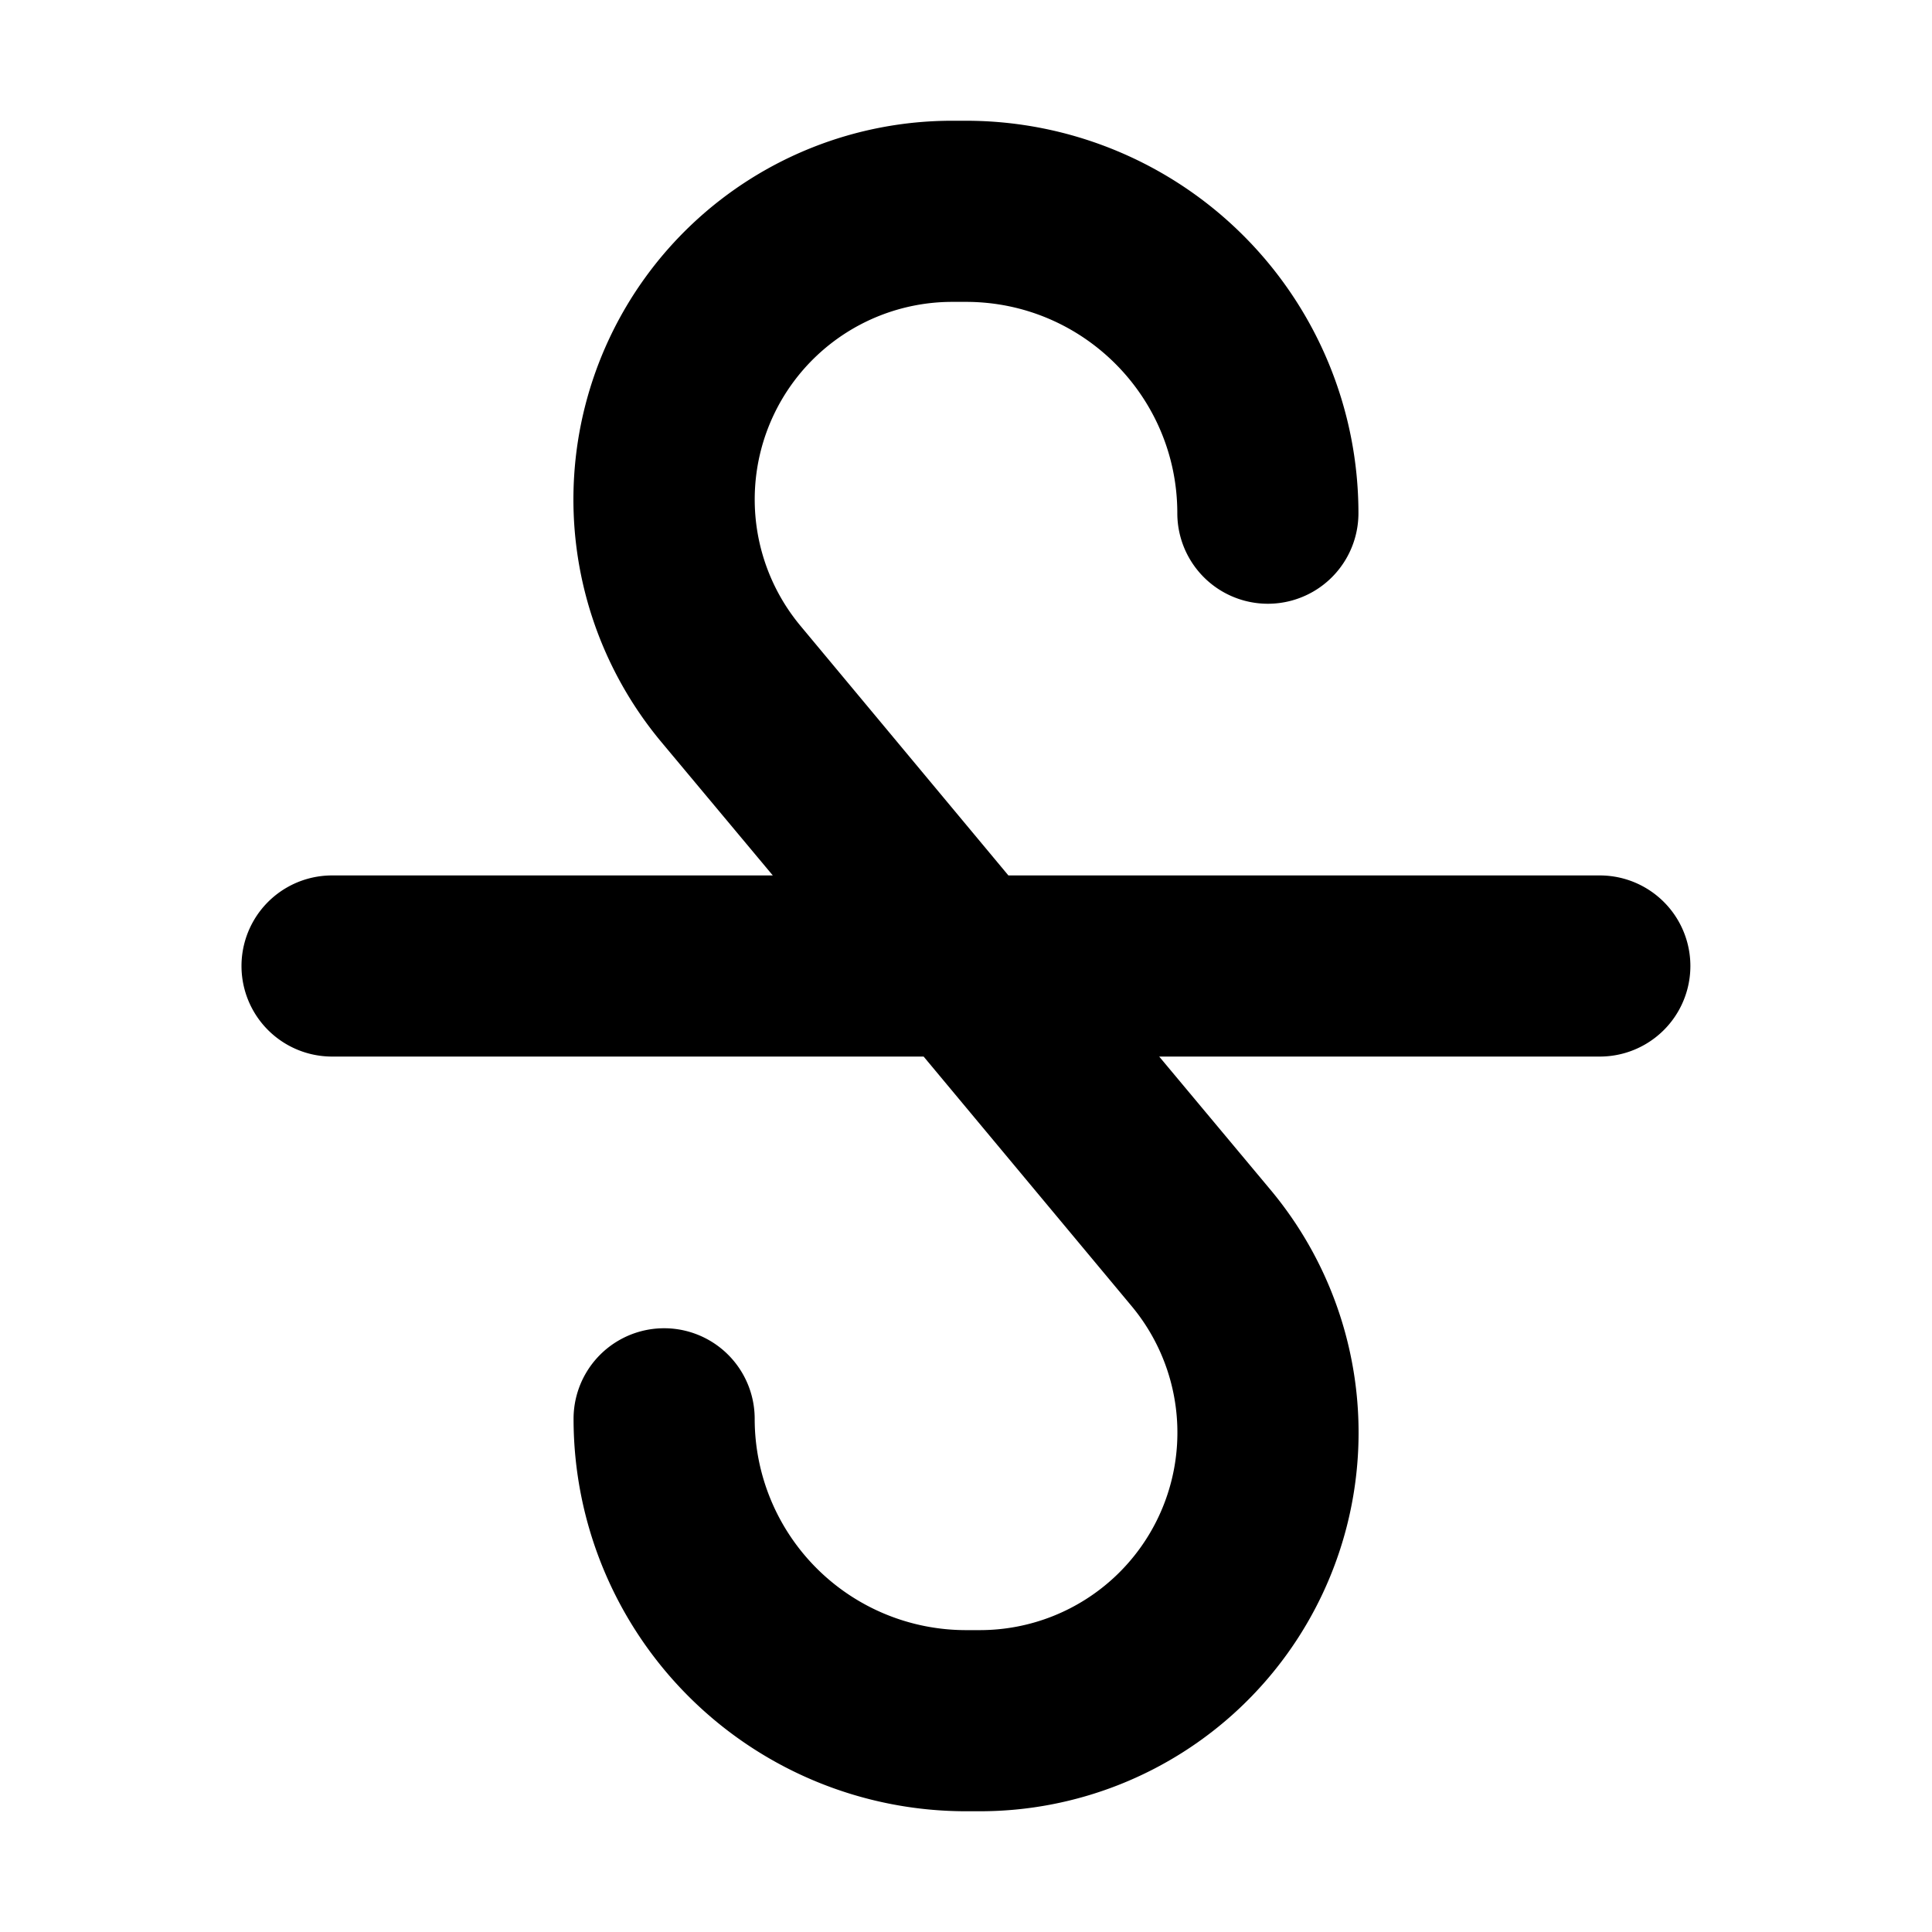 <svg xmlns="http://www.w3.org/2000/svg" width="16" height="16" viewBox="0 0 16 16"
	><rect x="0" y="0" width="16" height="16" fill="none" stroke="none" /><path
		fill="currentColor"
		fill-rule="evenodd"
		d="M7.886 1a3.136 3.136 0 0 0-2.41 5.144L6.4 7.25H2.75a.75.75 0 0 0 0 1.5h4.899l1.722 2.066A1.636 1.636 0 0 1 8.114 13.5H8a1.75 1.75 0 0 1-1.75-1.75a.75.75 0 0 0-1.5 0A3.25 3.25 0 0 0 8 15h.114a3.136 3.136 0 0 0 2.41-5.144L9.6 8.75h3.649a.75.75 0 0 0 0-1.5H8.351L6.63 5.184A1.636 1.636 0 0 1 7.886 2.5H8c.966 0 1.75.784 1.75 1.75a.75.75 0 0 0 1.5 0A3.25 3.25 0 0 0 8 1h-.114Z"
		clip-rule="evenodd"
	/></svg
>
